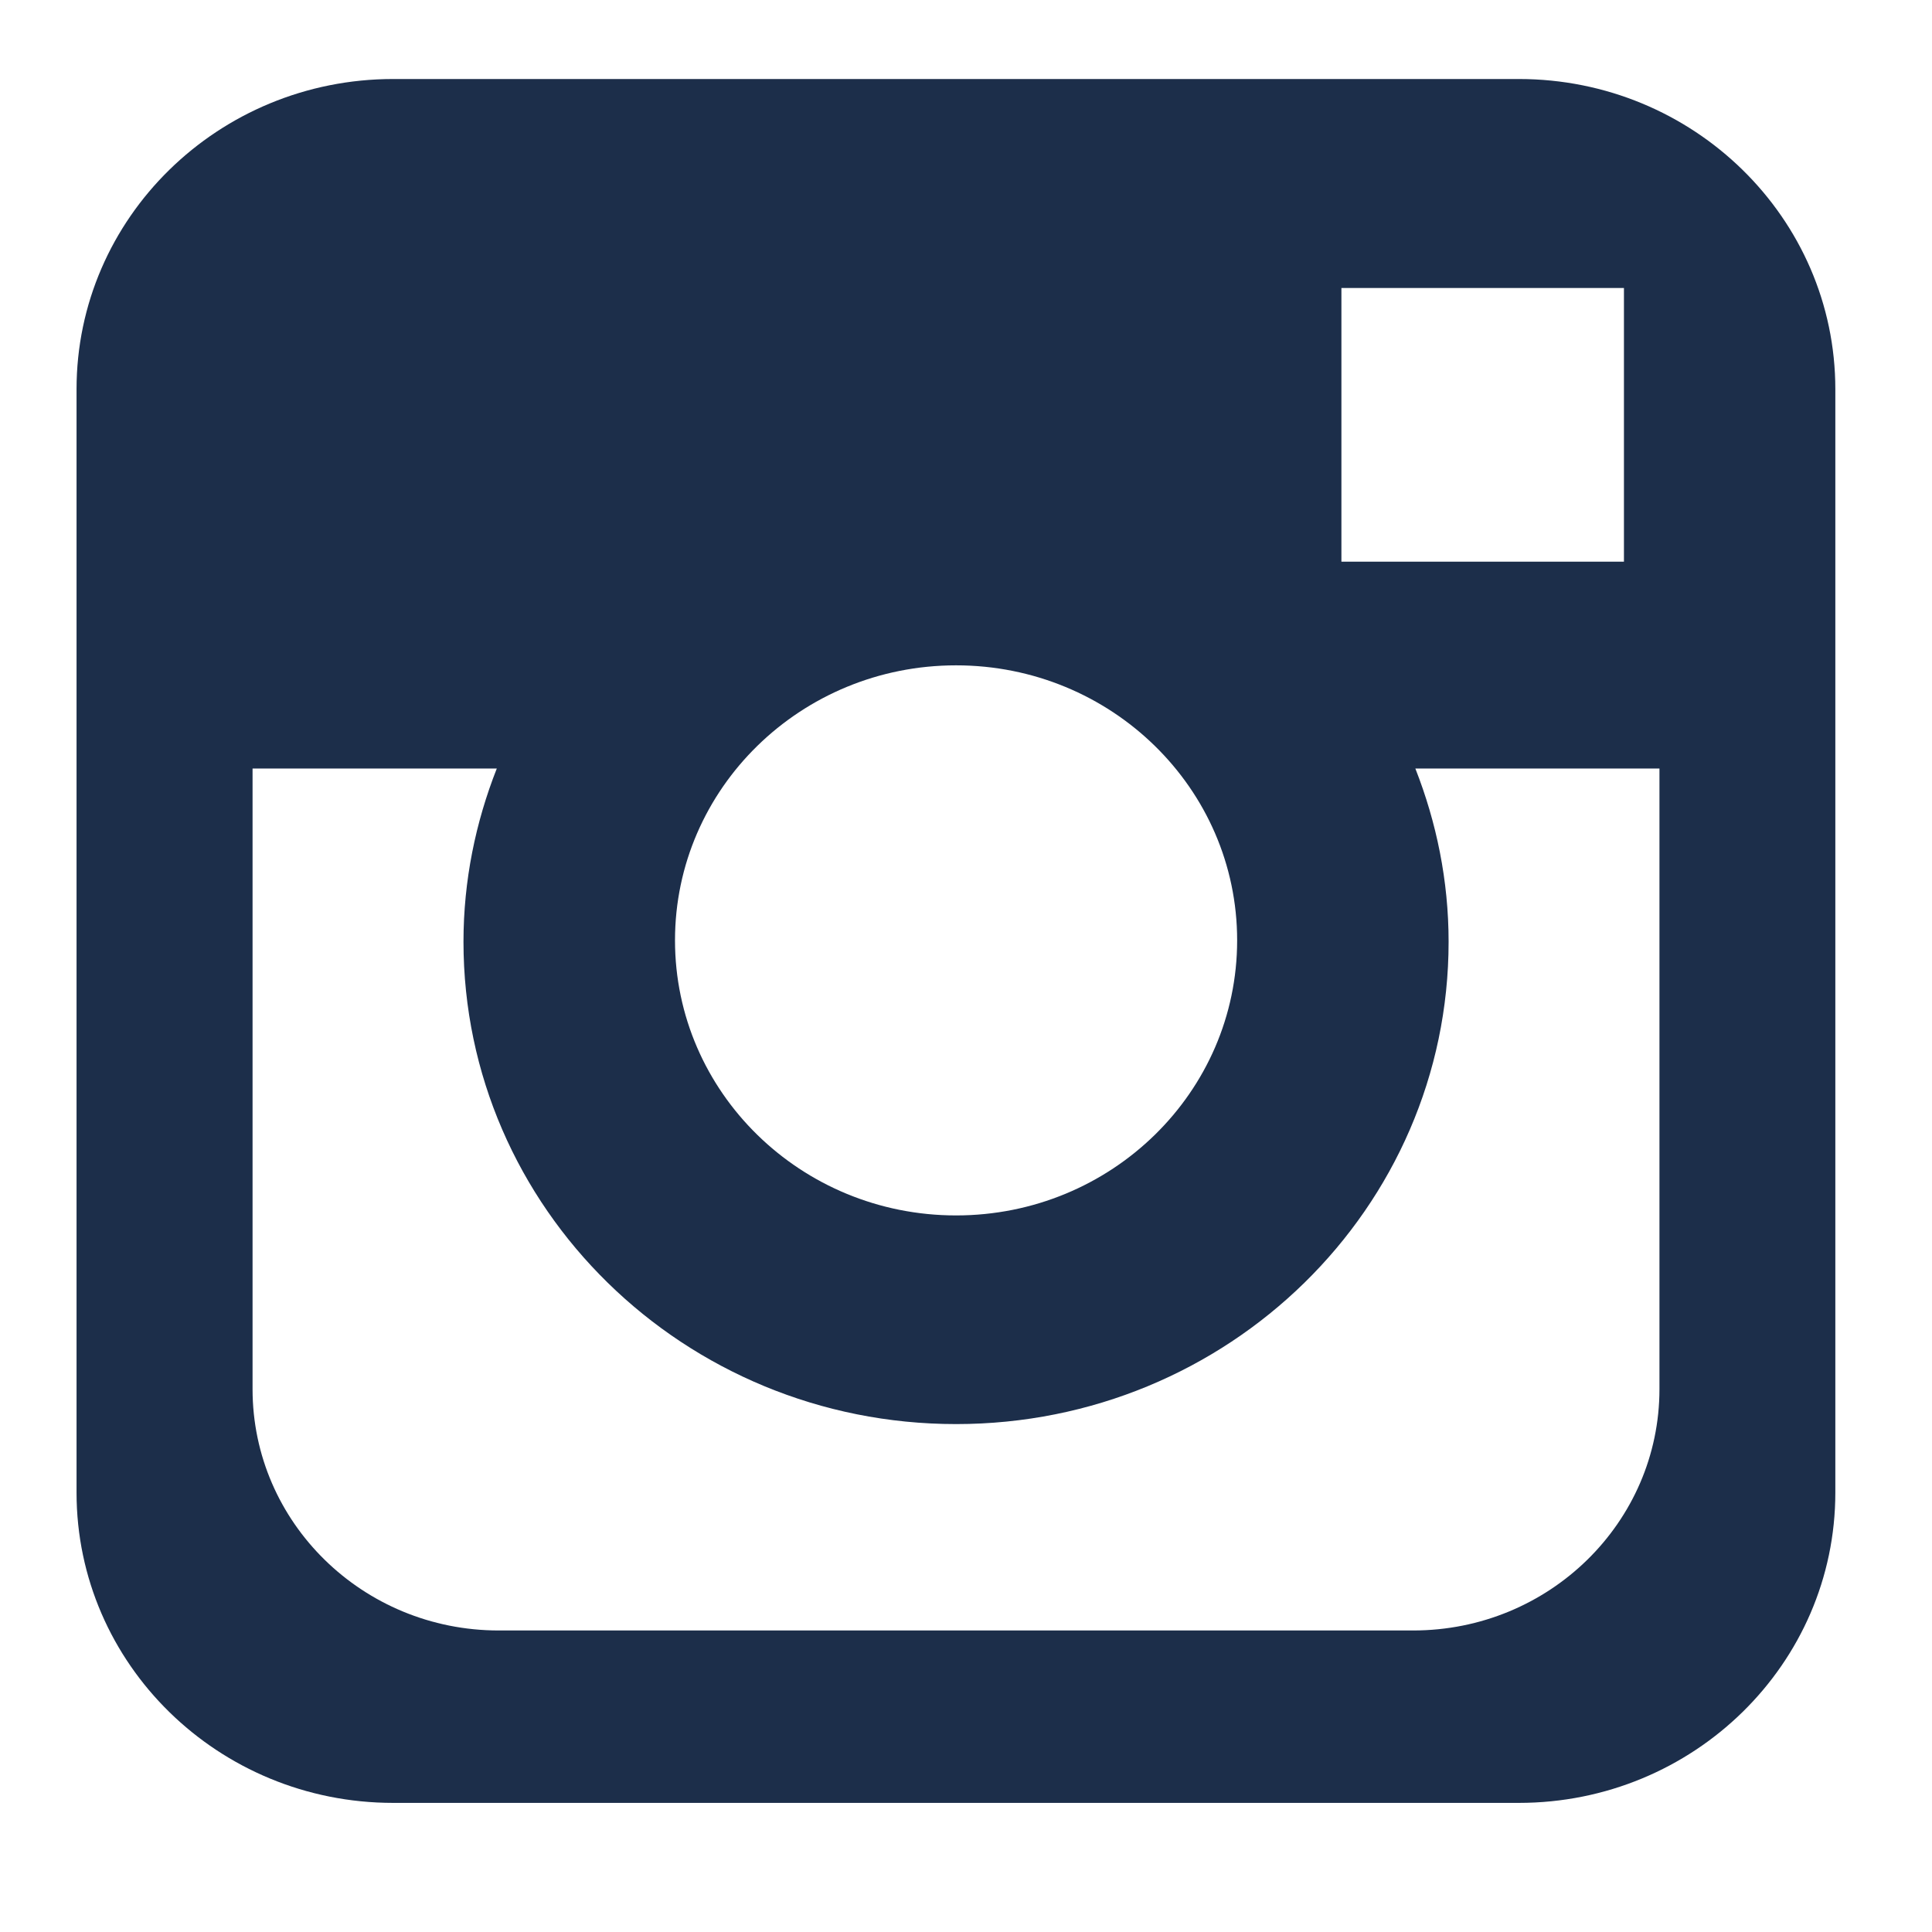<?xml version="1.0" encoding="UTF-8" standalone="no"?>
<svg width="29px" height="29px" viewBox="0 0 29 29" version="1.1" xmlns="http://www.w3.org/2000/svg" xmlns:xlink="http://www.w3.org/1999/xlink">
    <!-- Generator: Sketch 40.1 (33804) - http://www.bohemiancoding.com/sketch -->
    <title>instagram</title>
    <desc>Created with Sketch.</desc>
    <defs></defs>
    <g id="Page-1" stroke="none" stroke-width="1" fill="none" fill-rule="evenodd">
        <path d="M24.909,20.851 C24.909,22.852 23.253,24.474 21.212,24.474 L7.486,24.474 C5.445,24.474 3.791,22.852 3.791,20.851 L3.791,11.536 L7.457,11.536 C7.139,12.343 6.957,13.218 6.957,14.136 C6.957,18.134 10.268,21.376 14.351,21.376 C18.435,21.376 21.744,18.134 21.744,14.136 C21.744,13.218 21.562,12.343 21.245,11.536 L24.909,11.536 L24.909,20.851 Z M14.351,9.987 C16.681,9.987 18.57,11.835 18.57,14.115 C18.57,16.395 16.681,18.244 14.351,18.244 C12.021,18.244 10.132,16.395 10.132,14.115 C10.132,11.835 12.021,9.987 14.351,9.987 L14.351,9.987 Z M20.135,8.431 L24.376,8.431 L24.376,4.323 L20.135,4.323 L20.135,8.431 Z M22.798,1.186 L5.902,1.186 C3.277,1.186 1.149,3.271 1.149,5.843 L1.149,22.404 C1.149,24.977 3.277,27.062 5.902,27.062 L22.798,27.062 C25.42,27.062 27.549,24.977 27.549,22.404 L27.549,5.843 C27.549,3.271 25.42,1.186 22.798,1.186 L22.798,1.186 Z" id="Fill-1" fill="#1c2e4a"></path>
    </g>
</svg>